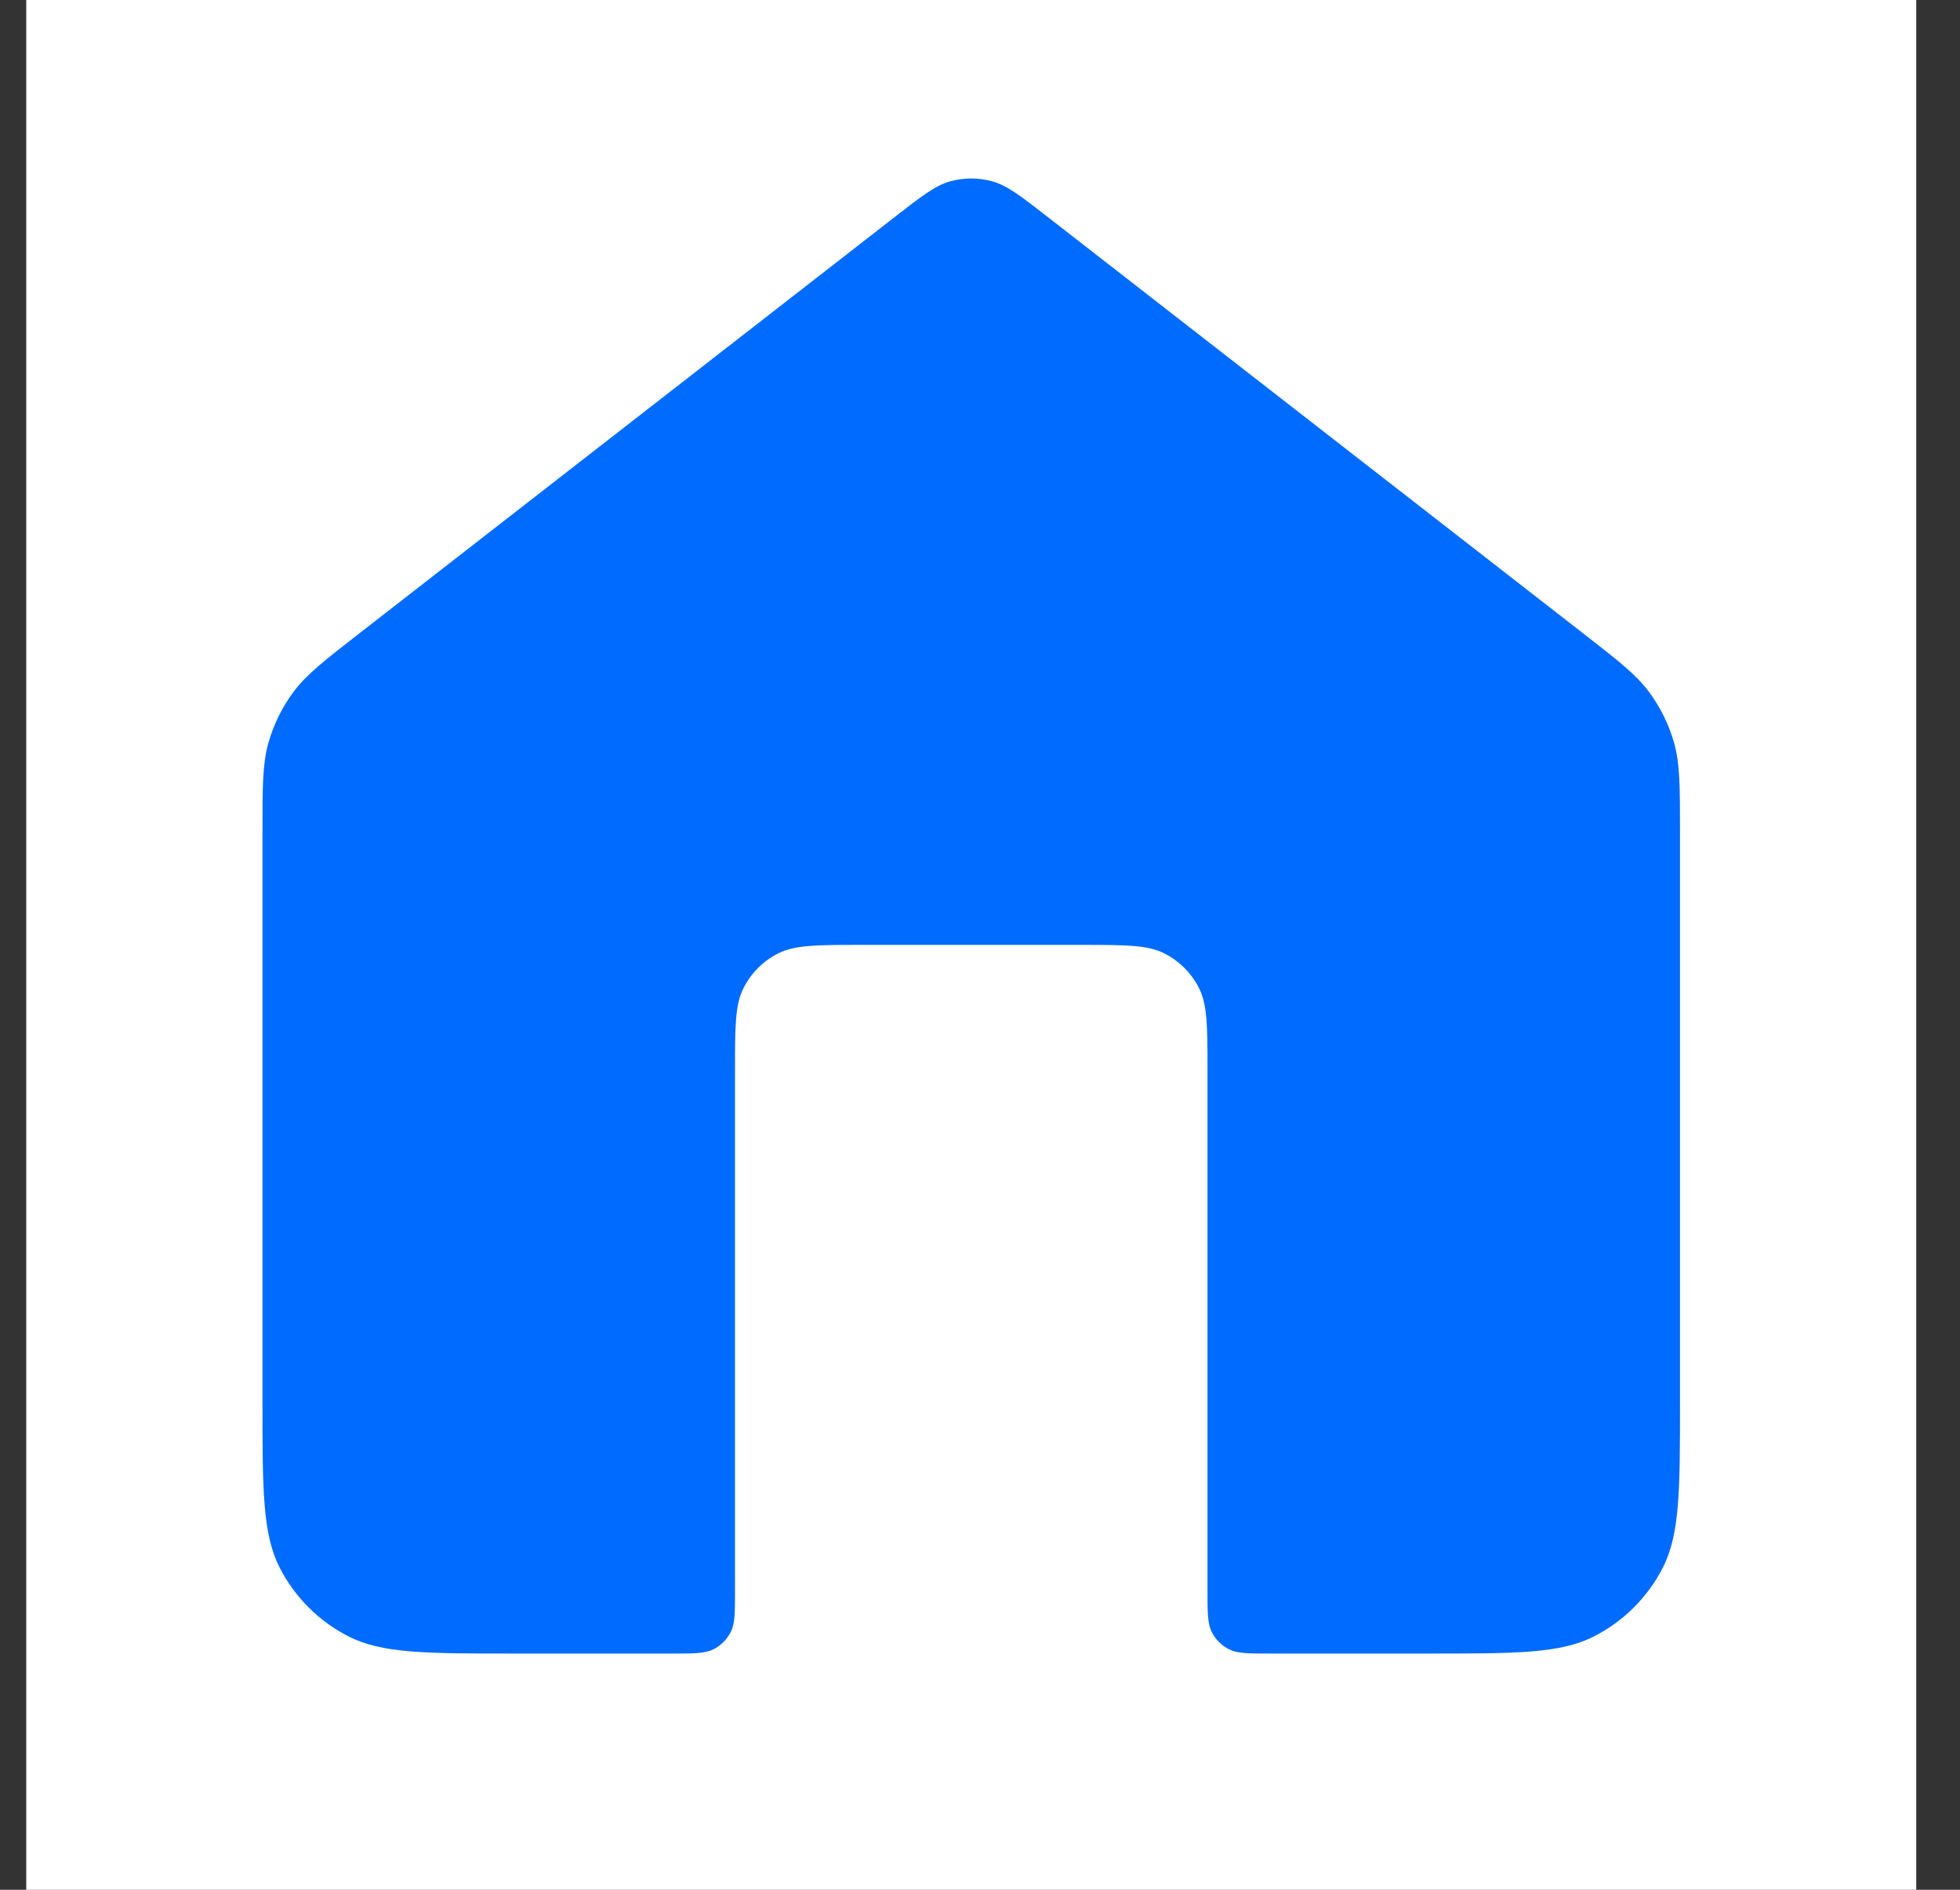 <svg xmlns="http://www.w3.org/2000/svg" width="28" height="27" viewBox="0 0 28 27" fill="none">
  <rect x="0" y="0" width="28" height="27" fill="#333333" stroke="none"/>
  <rect width="27" height="27" transform="translate(0.375)" fill="white"/>
  <path d="M14.98 3.11C14.585 2.802 14.387 2.648 14.169 2.589C13.976 2.537 13.774 2.537 13.581 2.589C13.363 2.648 13.165 2.802 12.77 3.11L5.14 9.044C4.63 9.441 4.375 9.639 4.191 9.888C4.028 10.108 3.907 10.355 3.833 10.619C3.75 10.917 3.75 11.24 3.75 11.886V20.025C3.75 21.285 3.75 21.915 3.995 22.397C4.211 22.82 4.555 23.164 4.979 23.38C5.46 23.625 6.09 23.625 7.35 23.625H9.6C9.915 23.625 10.072 23.625 10.193 23.564C10.299 23.51 10.385 23.424 10.439 23.318C10.5 23.198 10.5 23.04 10.5 22.725V15.3C10.5 14.67 10.5 14.355 10.623 14.114C10.73 13.903 10.903 13.73 11.114 13.623C11.355 13.5 11.67 13.5 12.3 13.5H15.45C16.08 13.5 16.395 13.5 16.636 13.623C16.847 13.73 17.02 13.903 17.127 14.114C17.25 14.355 17.25 14.67 17.25 15.3V22.725C17.25 23.04 17.25 23.198 17.311 23.318C17.365 23.424 17.451 23.51 17.557 23.564C17.677 23.625 17.835 23.625 18.15 23.625H20.4C21.66 23.625 22.29 23.625 22.771 23.38C23.195 23.164 23.539 22.82 23.755 22.397C24 21.915 24 21.285 24 20.025V11.886C24 11.24 24 10.917 23.917 10.619C23.843 10.355 23.722 10.108 23.559 9.888C23.375 9.639 23.12 9.441 22.61 9.044L14.98 3.11Z" fill="#006BFF"/>
</svg>
